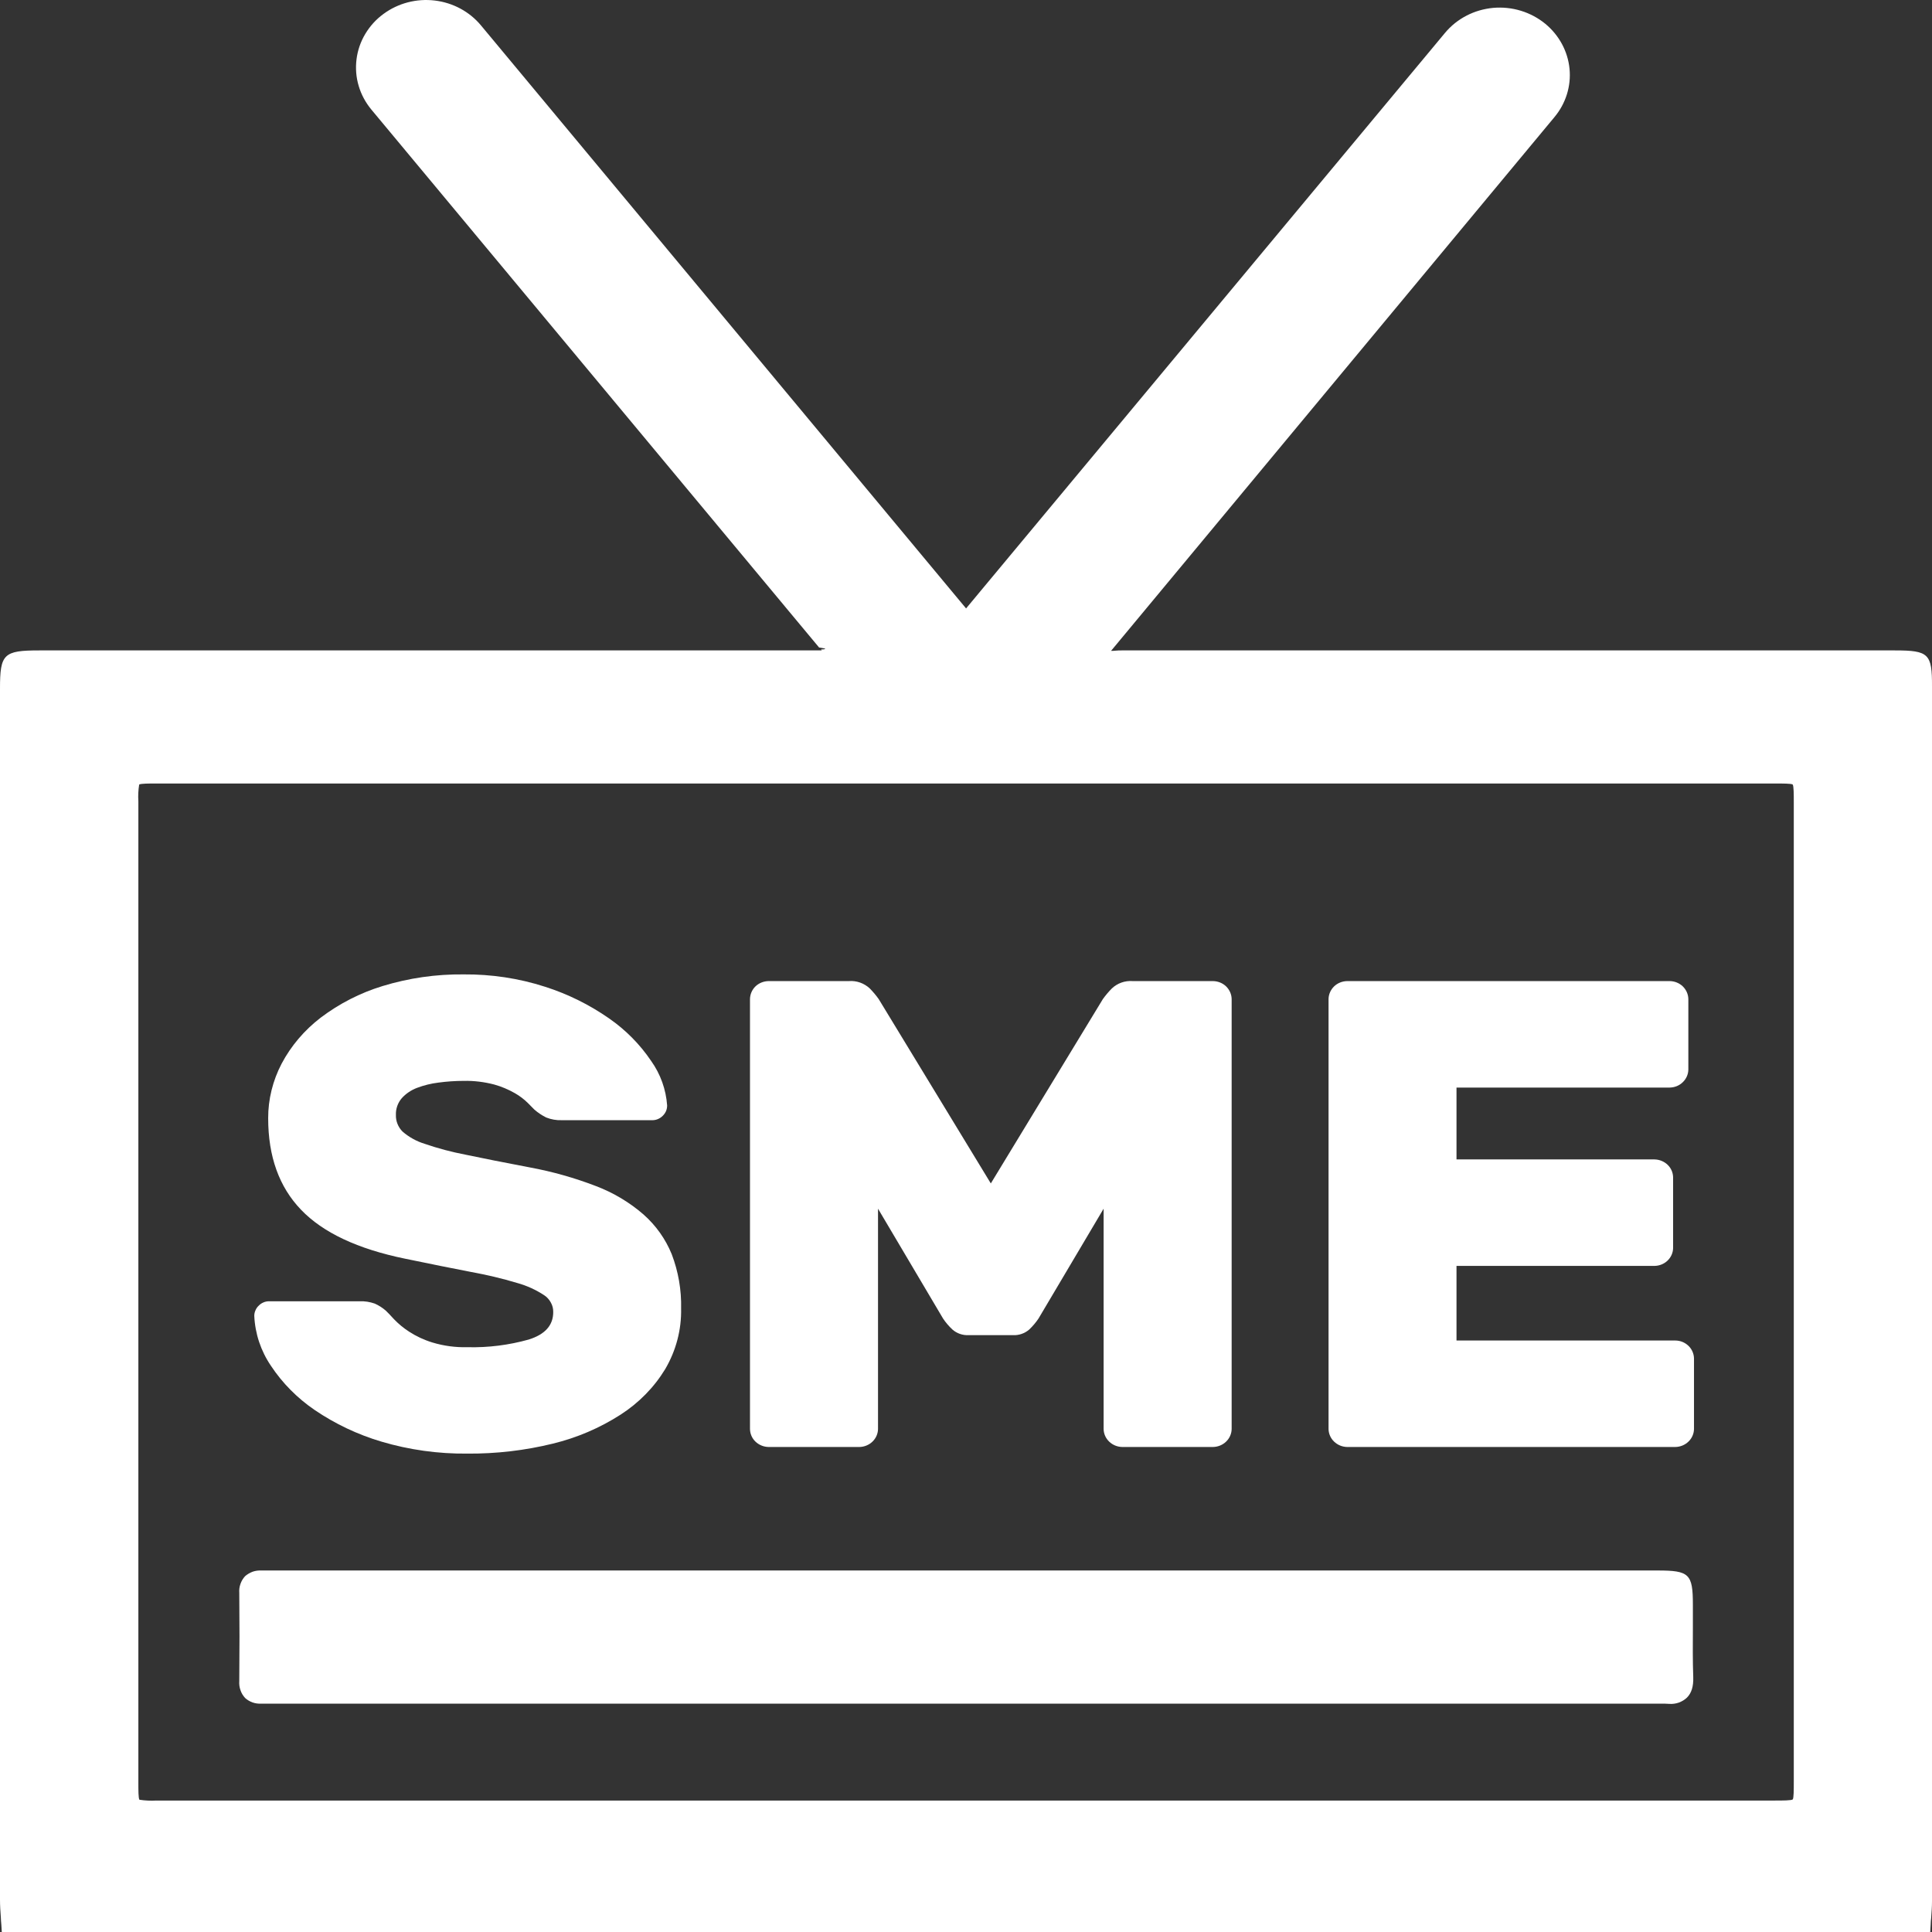 <svg width="26" height="26" viewBox="0 0 26 26" fill="none" xmlns="http://www.w3.org/2000/svg">
<rect x="0" y="0" width="26" height="26" fill="#333333" stroke="none"/>
<path d="M6.239 13.113C6.611 13.11 6.981 13.165 7.334 13.279C7.642 13.377 7.932 13.521 8.195 13.704C8.42 13.86 8.612 14.054 8.763 14.278C8.889 14.455 8.963 14.663 8.978 14.877C8.978 14.903 8.973 14.929 8.963 14.953C8.952 14.977 8.937 14.999 8.918 15.017C8.9 15.035 8.879 15.049 8.856 15.059C8.833 15.069 8.808 15.075 8.782 15.075H7.561C7.489 15.078 7.418 15.065 7.351 15.039C7.293 15.01 7.239 14.974 7.191 14.932L7.102 14.842C7.051 14.792 6.993 14.748 6.93 14.712C6.842 14.662 6.749 14.622 6.651 14.595C6.517 14.56 6.379 14.543 6.241 14.546C6.127 14.546 6.013 14.554 5.901 14.569C5.802 14.581 5.705 14.605 5.612 14.64C5.533 14.67 5.463 14.717 5.407 14.779C5.353 14.842 5.325 14.922 5.328 15.003C5.325 15.086 5.357 15.167 5.416 15.227C5.502 15.302 5.604 15.359 5.715 15.393C5.895 15.455 6.081 15.504 6.269 15.54C6.498 15.588 6.784 15.645 7.127 15.71C7.432 15.766 7.732 15.851 8.021 15.962C8.255 16.051 8.471 16.18 8.658 16.342C8.827 16.491 8.957 16.675 9.04 16.879C9.129 17.113 9.172 17.361 9.166 17.61C9.172 17.895 9.098 18.176 8.952 18.425C8.803 18.67 8.597 18.88 8.351 19.038C8.073 19.217 7.764 19.349 7.439 19.428C7.064 19.52 6.677 19.565 6.289 19.562C5.898 19.566 5.508 19.512 5.134 19.401C4.813 19.306 4.51 19.162 4.236 18.976C4.001 18.816 3.8 18.613 3.646 18.38C3.51 18.18 3.433 17.948 3.422 17.709C3.422 17.683 3.427 17.658 3.438 17.634C3.448 17.61 3.463 17.588 3.483 17.57C3.5 17.552 3.521 17.538 3.544 17.528C3.567 17.518 3.592 17.512 3.618 17.512H4.838C4.908 17.509 4.977 17.52 5.043 17.543C5.097 17.567 5.147 17.599 5.192 17.638C5.216 17.661 5.254 17.7 5.303 17.754C5.363 17.817 5.431 17.872 5.504 17.92C5.601 17.983 5.708 18.033 5.82 18.067C5.973 18.113 6.131 18.134 6.291 18.13C6.569 18.137 6.847 18.102 7.115 18.027C7.336 17.958 7.446 17.834 7.445 17.656C7.446 17.612 7.435 17.568 7.413 17.529C7.392 17.49 7.362 17.456 7.324 17.431C7.213 17.358 7.091 17.302 6.961 17.266C6.758 17.205 6.551 17.156 6.342 17.118C6.092 17.07 5.795 17.01 5.452 16.939C4.813 16.808 4.346 16.588 4.051 16.28C3.756 15.973 3.609 15.562 3.609 15.049C3.608 14.794 3.671 14.542 3.79 14.314C3.917 14.074 4.097 13.863 4.316 13.695C4.565 13.507 4.846 13.362 5.148 13.27C5.501 13.162 5.869 13.109 6.239 13.113Z" fill="white"/>
<path d="M12.817 17.892C12.769 17.847 12.727 17.798 12.691 17.744L11.816 16.266V19.231C11.815 19.295 11.788 19.356 11.741 19.401C11.694 19.446 11.631 19.472 11.564 19.473H10.344C10.278 19.472 10.214 19.446 10.167 19.401C10.12 19.356 10.094 19.295 10.093 19.231V13.445C10.094 13.381 10.12 13.32 10.167 13.274C10.214 13.229 10.278 13.204 10.344 13.203H11.424C11.476 13.199 11.527 13.206 11.575 13.223C11.623 13.24 11.667 13.267 11.704 13.301C11.748 13.346 11.789 13.394 11.825 13.445L13.334 15.926L14.842 13.445C14.879 13.394 14.919 13.346 14.964 13.301C15 13.267 15.044 13.24 15.092 13.223C15.14 13.206 15.192 13.199 15.243 13.203H16.323C16.39 13.204 16.453 13.229 16.5 13.274C16.547 13.32 16.574 13.381 16.575 13.445V19.231C16.574 19.295 16.547 19.356 16.5 19.401C16.453 19.446 16.39 19.472 16.323 19.473H15.104C15.037 19.472 14.974 19.446 14.927 19.401C14.88 19.356 14.853 19.295 14.852 19.231V16.266L13.976 17.744C13.94 17.798 13.898 17.847 13.851 17.892C13.821 17.918 13.787 17.938 13.749 17.951C13.712 17.964 13.672 17.97 13.632 17.968H13.036C12.996 17.97 12.956 17.964 12.918 17.951C12.881 17.938 12.846 17.918 12.817 17.892Z" fill="white"/>
<path d="M22.545 18.04C22.612 18.04 22.675 18.066 22.722 18.111C22.769 18.156 22.796 18.218 22.797 18.281V19.231C22.796 19.295 22.769 19.356 22.722 19.401C22.675 19.446 22.612 19.472 22.545 19.473H18.131C18.064 19.472 18.001 19.446 17.954 19.401C17.907 19.356 17.88 19.295 17.879 19.231V13.445C17.88 13.381 17.907 13.32 17.954 13.274C18.001 13.229 18.064 13.204 18.131 13.203H22.47C22.536 13.204 22.599 13.229 22.646 13.274C22.693 13.32 22.72 13.381 22.721 13.445V14.394C22.72 14.458 22.693 14.519 22.646 14.564C22.599 14.61 22.536 14.635 22.47 14.636H19.601V15.603H22.265C22.331 15.604 22.395 15.63 22.442 15.675C22.489 15.72 22.515 15.781 22.516 15.845V16.795C22.515 16.859 22.488 16.92 22.441 16.965C22.394 17.01 22.331 17.035 22.265 17.036H19.601V18.04H22.545Z" fill="white"/>
<path d="M25.501 8.753H23.248C20.531 8.753 17.812 8.753 15.093 8.753C15.068 8.753 15.043 8.753 15.018 8.756C14.993 8.759 14.974 8.759 14.952 8.759L20.919 1.576C21.072 1.393 21.145 1.159 21.122 0.925C21.099 0.691 20.982 0.474 20.797 0.321C20.701 0.242 20.589 0.182 20.468 0.145C20.348 0.108 20.22 0.095 20.094 0.106C19.968 0.118 19.846 0.153 19.735 0.211C19.623 0.269 19.525 0.348 19.446 0.443L13.001 8.188L6.472 0.341C6.318 0.156 6.095 0.036 5.85 0.007C5.605 -0.022 5.359 0.042 5.163 0.186C5.062 0.259 4.979 0.351 4.916 0.456C4.853 0.561 4.813 0.677 4.798 0.797C4.783 0.918 4.792 1.039 4.827 1.156C4.861 1.272 4.92 1.381 4.998 1.475L11.023 8.714C11.023 8.714 11.191 8.735 11.048 8.741L11.06 8.753H0.528C0.049 8.753 0 8.801 0 9.265C0 14.698 0 20.131 0 25.565C0 25.644 0.005 25.723 0.011 25.799C0.011 25.834 0.016 25.869 0.018 25.902L0.024 26H25.976L25.982 25.903C25.982 25.871 25.986 25.839 25.989 25.807C25.994 25.736 26 25.663 26 25.589C26 20.138 26 14.688 26 9.238C26.002 8.798 25.956 8.753 25.501 8.753ZM24.14 23.978C24.14 24.085 24.14 24.196 24.126 24.216C24.104 24.231 23.992 24.231 23.884 24.231H2.104C2.028 24.235 1.952 24.232 1.876 24.22C1.862 24.198 1.862 24.093 1.862 23.991V10.784C1.857 10.708 1.861 10.632 1.873 10.558C1.896 10.544 2.002 10.544 2.104 10.544H23.884C23.991 10.544 24.104 10.544 24.125 10.557C24.14 10.579 24.14 10.69 24.14 10.797V23.978Z" fill="white"/>
<path d="M22.782 21.912C22.782 21.806 22.782 21.7 22.782 21.594C22.782 21.181 22.733 21.135 22.308 21.135H3.807H3.712H3.621C3.595 21.135 3.567 21.135 3.543 21.135H3.52C3.48 21.133 3.439 21.138 3.401 21.151C3.364 21.165 3.329 21.185 3.299 21.211C3.271 21.241 3.249 21.277 3.236 21.316C3.222 21.354 3.217 21.395 3.22 21.436C3.224 21.82 3.224 22.218 3.22 22.622C3.217 22.664 3.222 22.706 3.236 22.745C3.249 22.785 3.271 22.821 3.3 22.852C3.329 22.878 3.363 22.898 3.4 22.911C3.437 22.924 3.476 22.929 3.515 22.927H3.538C3.563 22.927 3.588 22.927 3.614 22.927H3.706H3.802H22.197C22.221 22.927 22.245 22.927 22.269 22.927H22.335C22.361 22.927 22.382 22.927 22.402 22.927C22.421 22.927 22.445 22.93 22.465 22.93C22.508 22.933 22.551 22.927 22.592 22.913C22.633 22.898 22.67 22.876 22.701 22.847C22.763 22.786 22.791 22.696 22.787 22.572C22.779 22.352 22.781 22.128 22.782 21.912Z" fill="white"/>
</svg>
